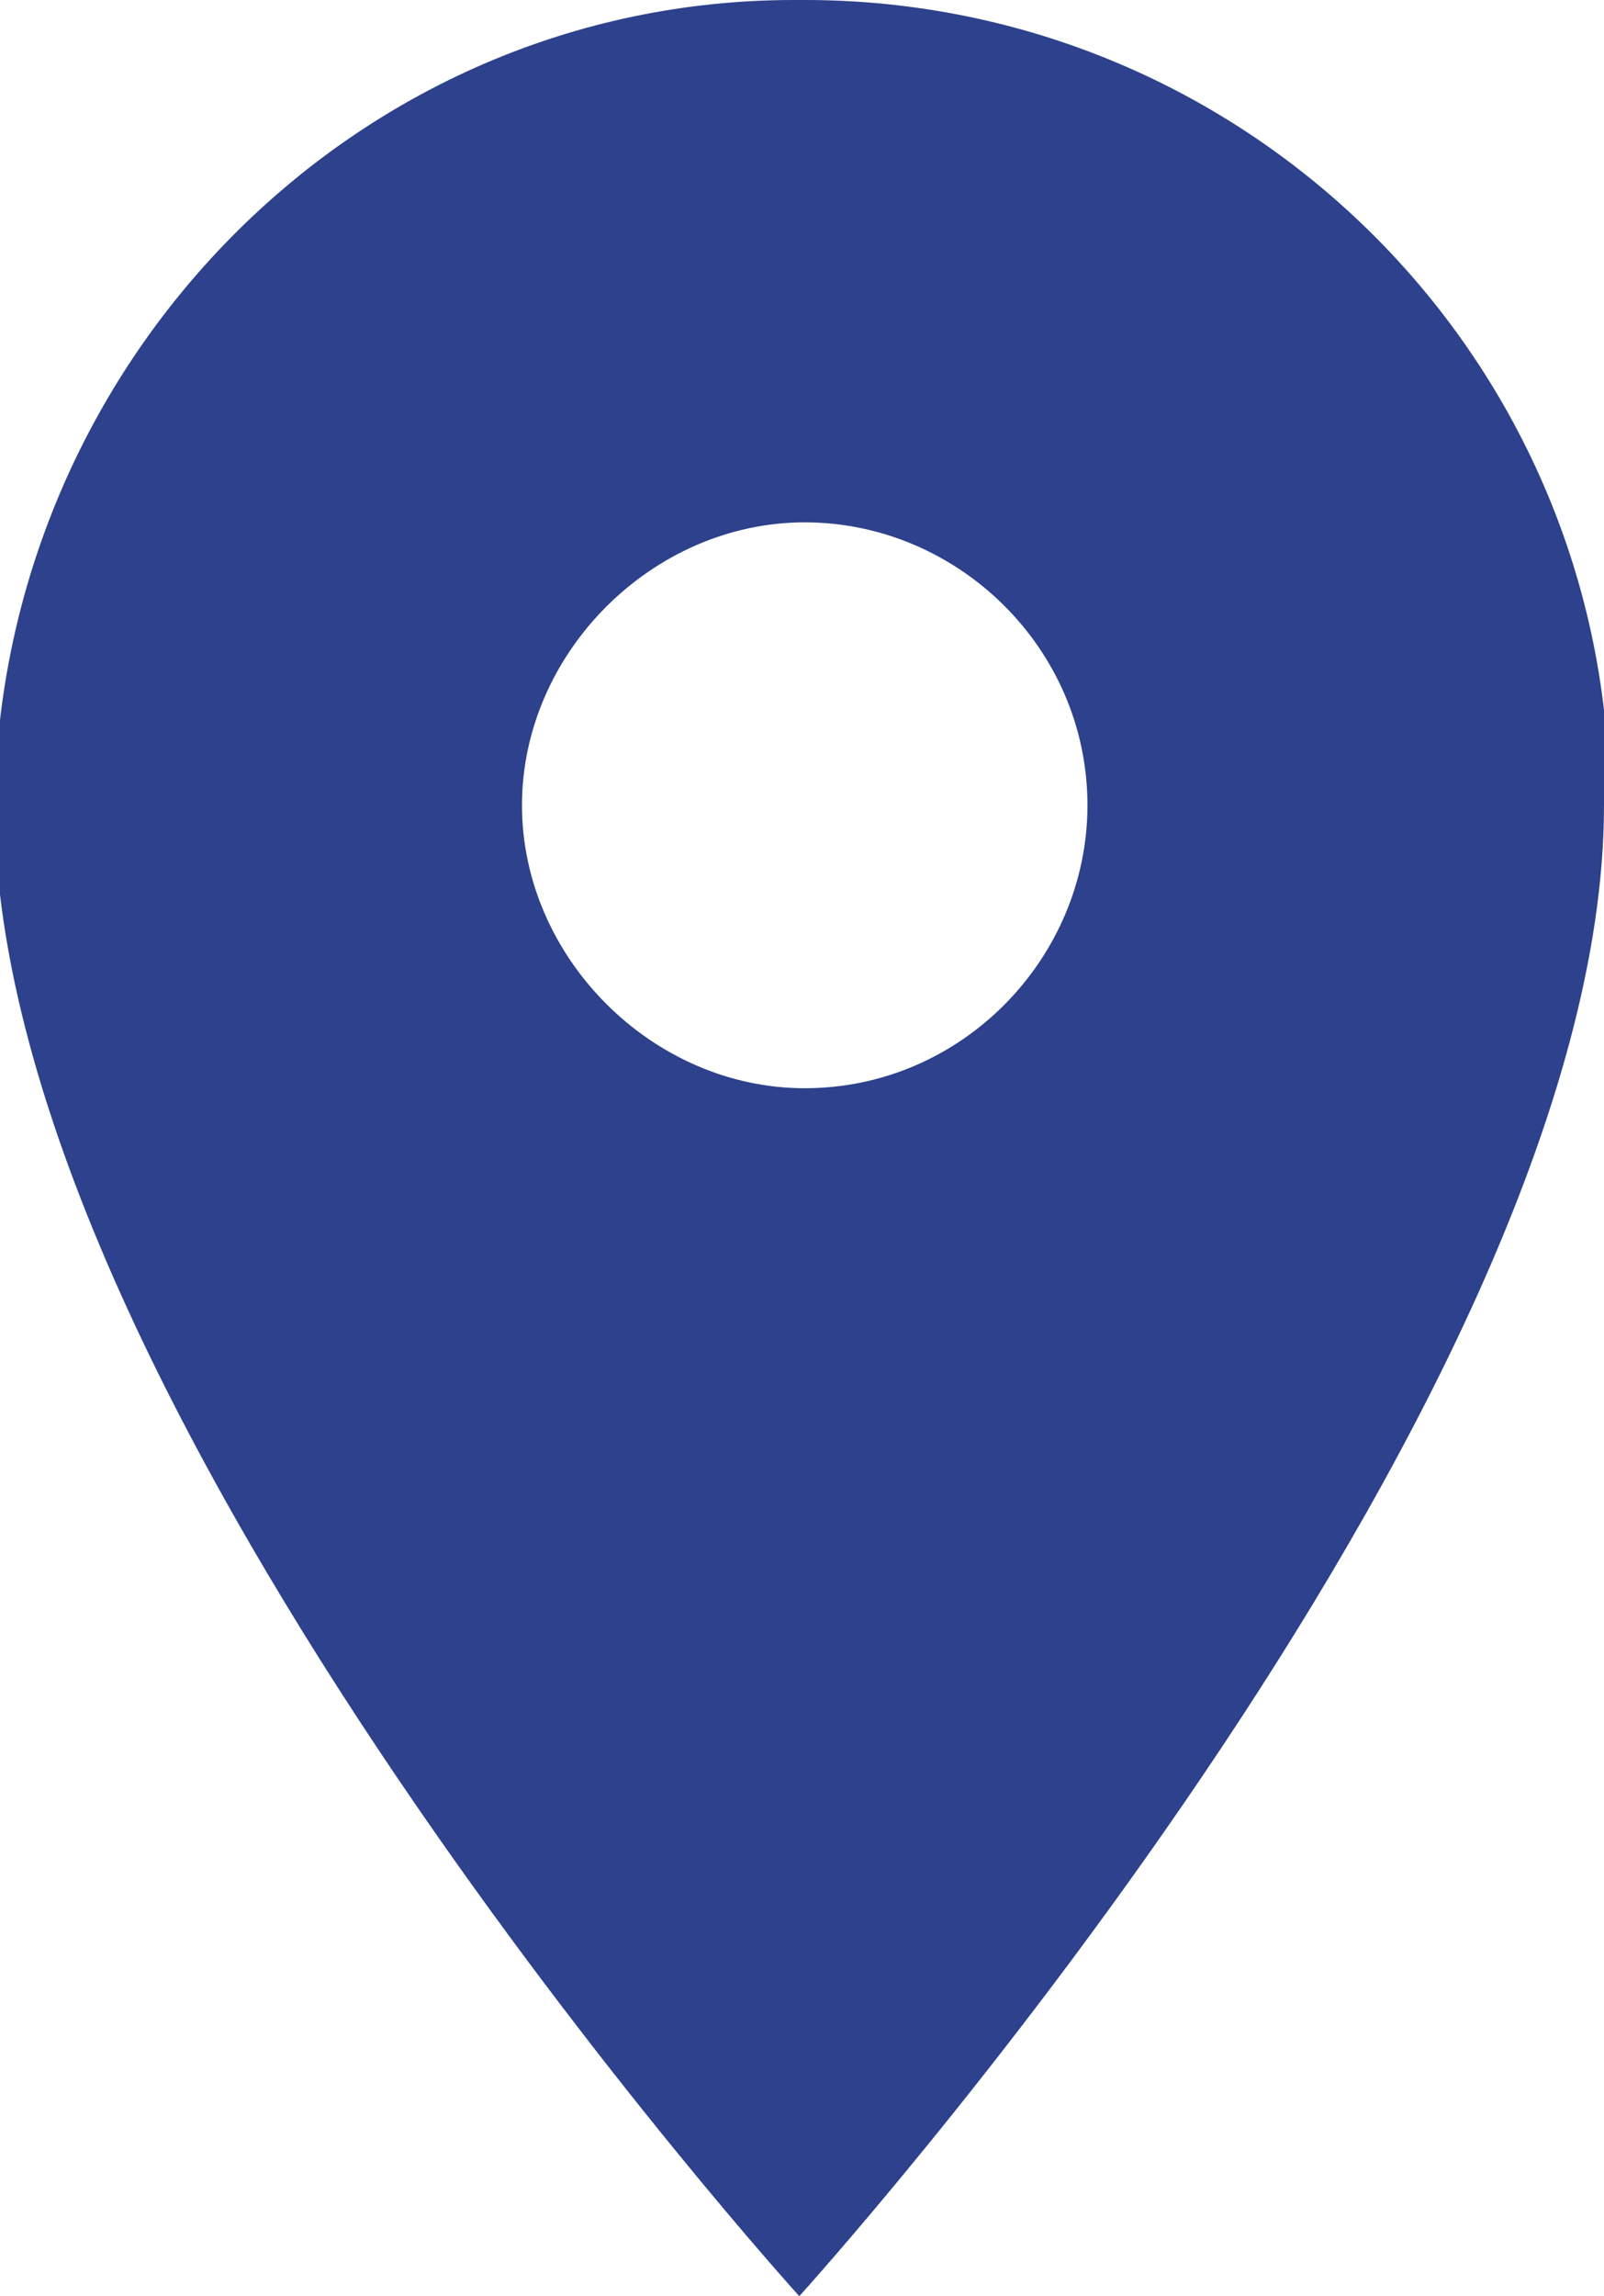 <?xml version="1.0" encoding="UTF-8"?>
<svg xmlns="http://www.w3.org/2000/svg" version="1.1" xmlns:xlink="http://www.w3.org/1999/xlink" viewBox="0 0 29.5 42.2">
  <defs>
    <style>
      .cls-1 {
        fill: none;
      }

      .cls-2 {
        fill: #2d418c;
      }

      .cls-3 {
        clip-path: url(#clippath);
      }
    </style>
    <clipPath id="clippath">
      <rect class="cls-1" width="29.5" height="42.2"/>
    </clipPath>
  </defs>
  <!-- Generator: Adobe Illustrator 28.6.0, SVG Export Plug-In . SVG Version: 1.2.0 Build 709)  -->
  <g>
    <g id="Groupe_199">
      <g class="cls-3">
        <g id="Groupe_142">
          <path id="Tracé_4414" class="cls-2" d="M29.5,14.8c0,11.1-14.8,27.4-14.8,27.4,0,0-14.8-16.3-14.8-27.4C0,6.7,6.5,0,14.6,0c0,0,.1,0,.2,0,8.1,0,14.7,6.5,14.8,14.6,0,0,0,.1,0,.2M20,14.8c0-2.9-2.4-5.2-5.2-5.2s-5.2,2.4-5.2,5.2,2.4,5.2,5.2,5.2h0c2.9,0,5.2-2.4,5.2-5.2"/>
        </g>
      </g>
    </g>
  </g>
</svg>